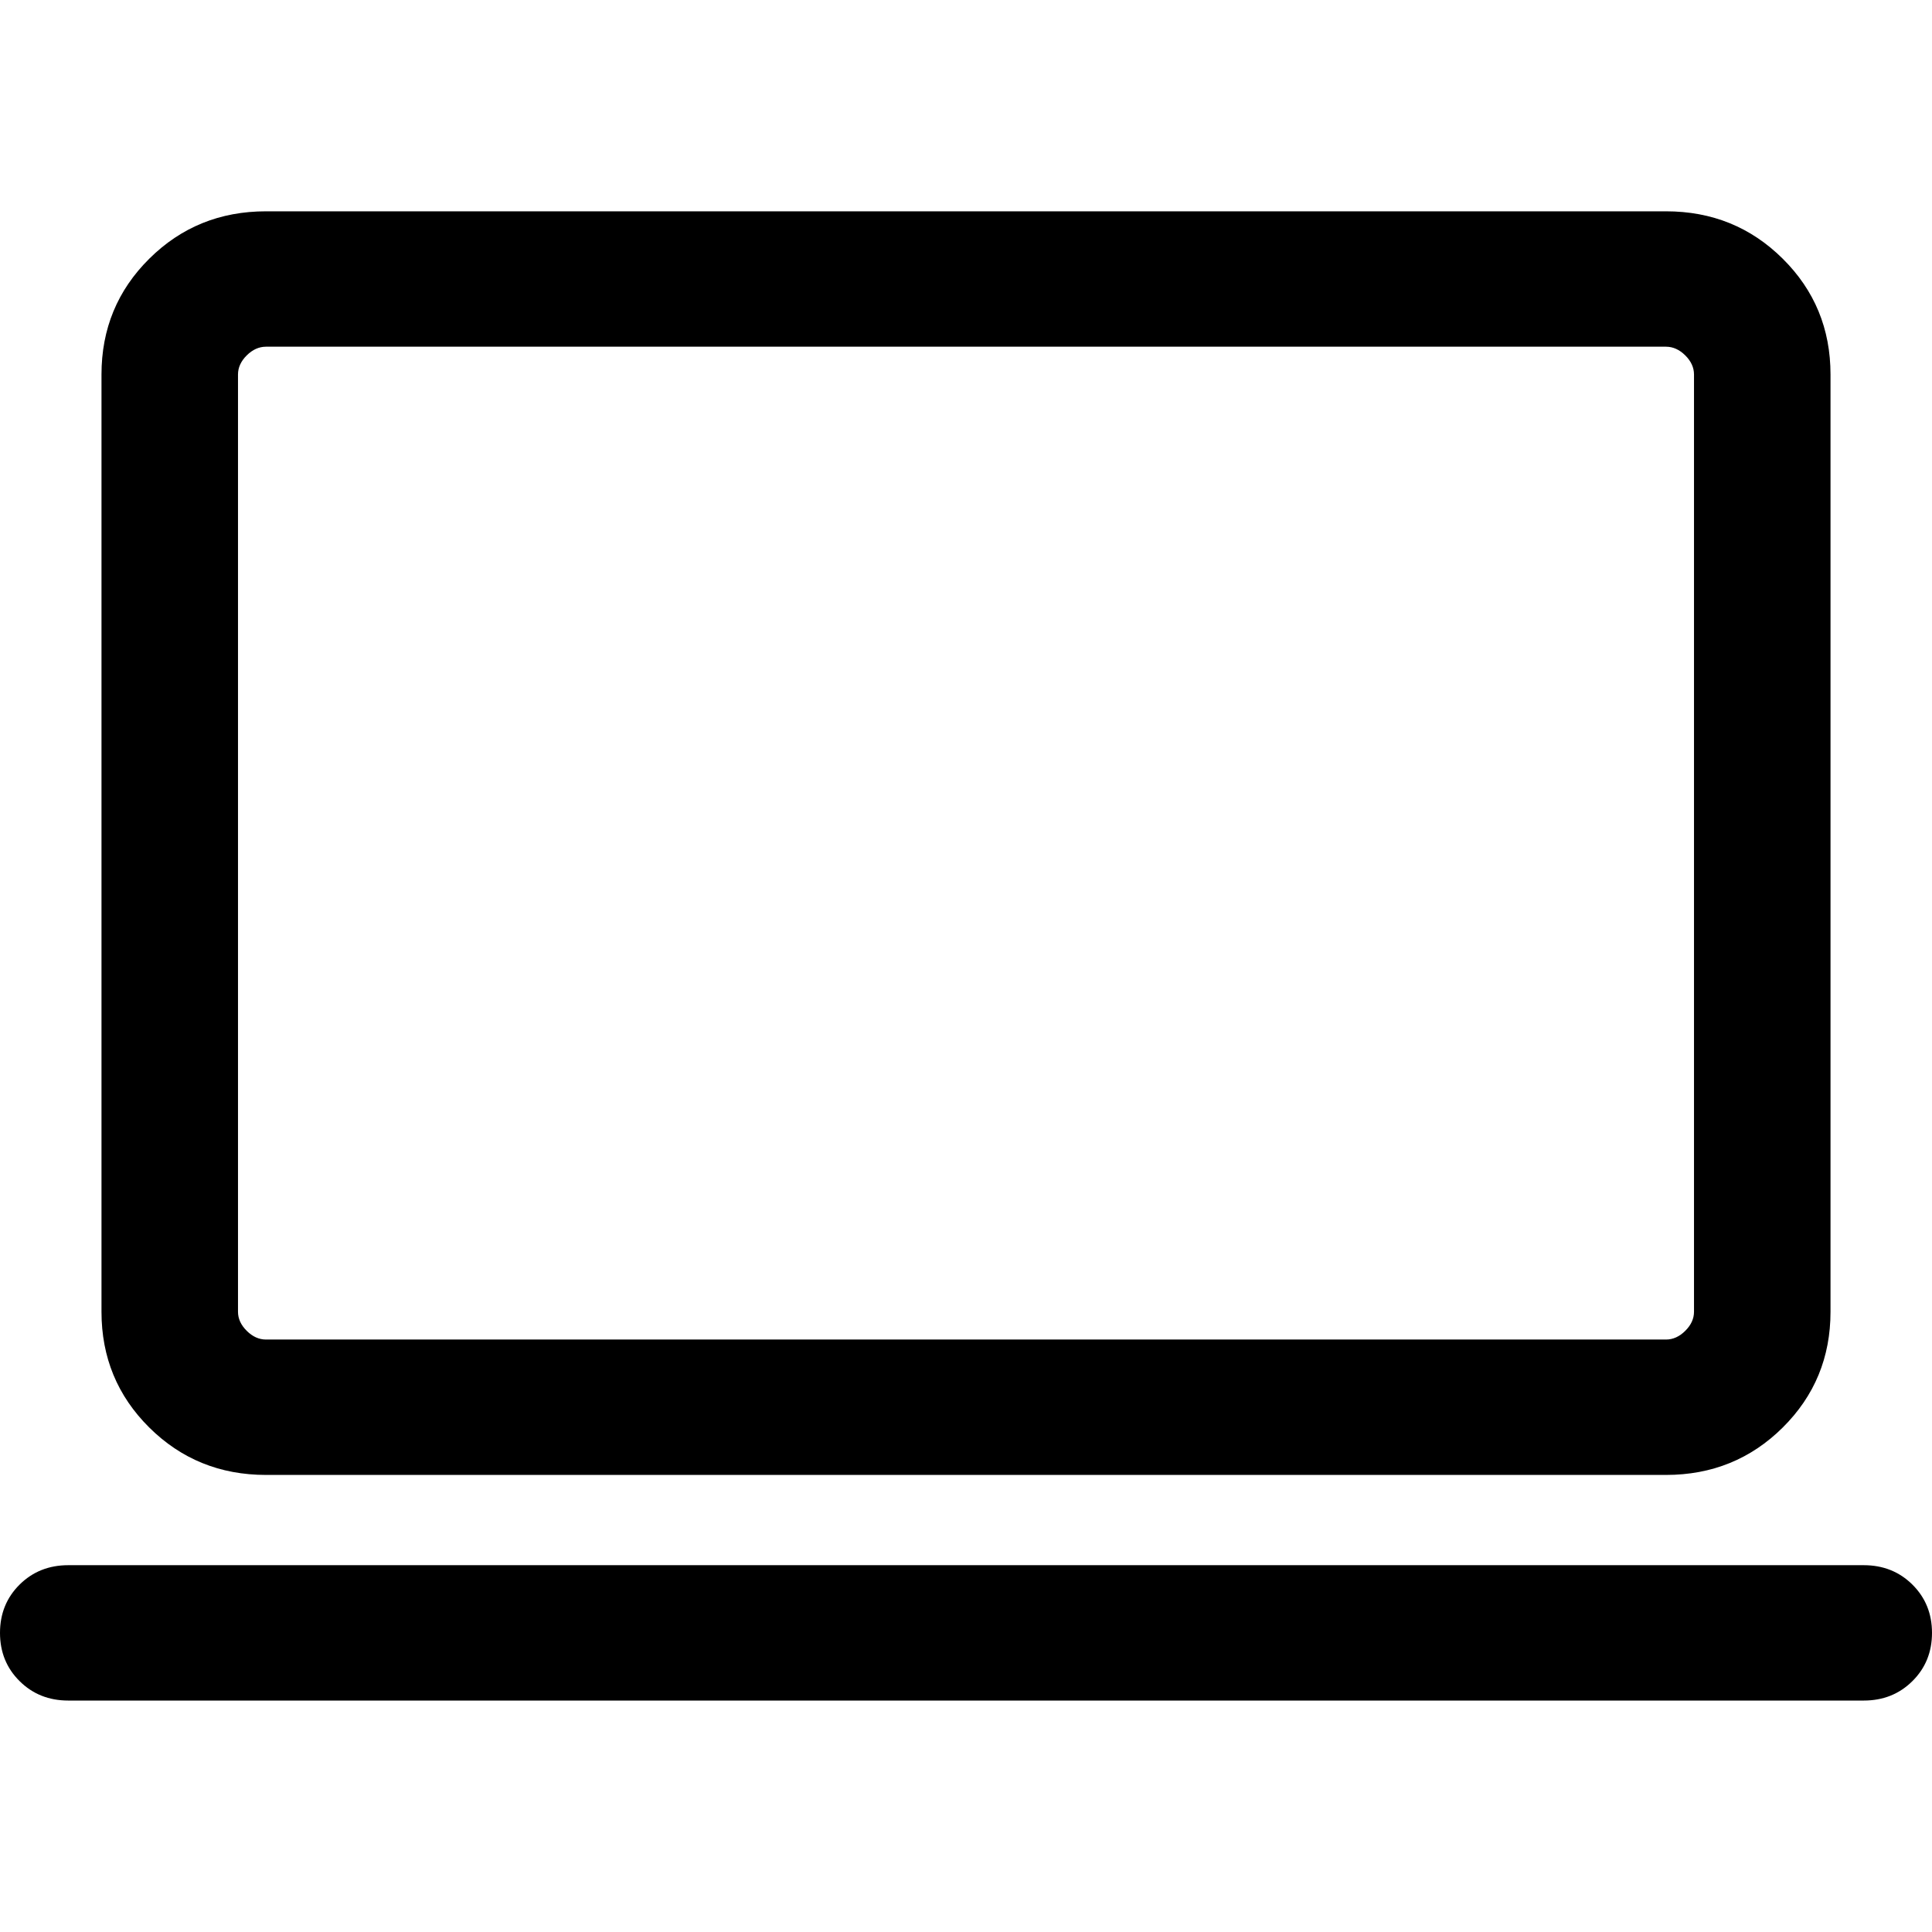 <?xml version="1.0" encoding="UTF-8"?>
<svg width="64px" height="64px" viewBox="0 0 64 64" version="1.1" xmlns="http://www.w3.org/2000/svg" xmlns:xlink="http://www.w3.org/1999/xlink">
    <title>icons/Functional/IT</title>
    <g id="📔-Section-Guide" stroke="none" stroke-width="1" fill="none" fill-rule="evenodd">
        <g id="UPS-Icon-Guide" transform="translate(-219, -1710)" fill="#000000" fill-rule="nonzero">
            <g id="Career-Areas" transform="translate(112, 1595)">
                <g id="IT" transform="translate(107, 115)">
                    <g id="icons/Functional/IT" transform="translate(0, 7)">
                        <path d="M2.261,49.333 C1.619,49.333 1.082,49.119 0.649,48.689 C0.216,48.26 0,47.727 0,47.091 C0,46.455 0.216,45.922 0.649,45.492 C1.082,45.063 1.619,44.849 2.261,44.849 L61.739,44.849 C62.381,44.849 62.918,45.063 63.351,45.492 C63.784,45.922 64,46.455 64,47.091 C64,47.727 63.784,48.26 63.351,48.689 C62.918,49.119 62.381,49.333 61.739,49.333 L2.261,49.333 Z M8.812,41.859 C7.289,41.859 6,41.335 4.945,40.289 C3.89,39.242 3.362,37.964 3.362,36.454 L3.362,5.405 C3.362,3.895 3.89,2.616 4.945,1.57 C6,0.523 7.289,0 8.812,0 L55.188,0 C56.711,0 58,0.523 59.055,1.57 C60.11,2.616 60.638,3.895 60.638,5.405 L60.638,36.454 C60.638,37.964 60.11,39.242 59.055,40.289 C58,41.335 56.711,41.859 55.188,41.859 L8.812,41.859 Z M8.812,37.374 L55.188,37.374 C55.42,37.374 55.633,37.278 55.826,37.086 C56.019,36.895 56.116,36.684 56.116,36.454 L56.116,5.405 C56.116,5.175 56.019,4.964 55.826,4.772 C55.633,4.581 55.42,4.485 55.188,4.485 L8.812,4.485 C8.58,4.485 8.367,4.581 8.174,4.772 C7.981,4.964 7.884,5.175 7.884,5.405 L7.884,36.454 C7.884,36.684 7.981,36.895 8.174,37.086 C8.367,37.278 8.58,37.374 8.812,37.374 Z M7.997,37.374 L7.997,4.485 L7.997,37.374 Z" id="Shape"></path>
                    </g>
                </g>
            </g>
        </g>
    </g>
</svg>